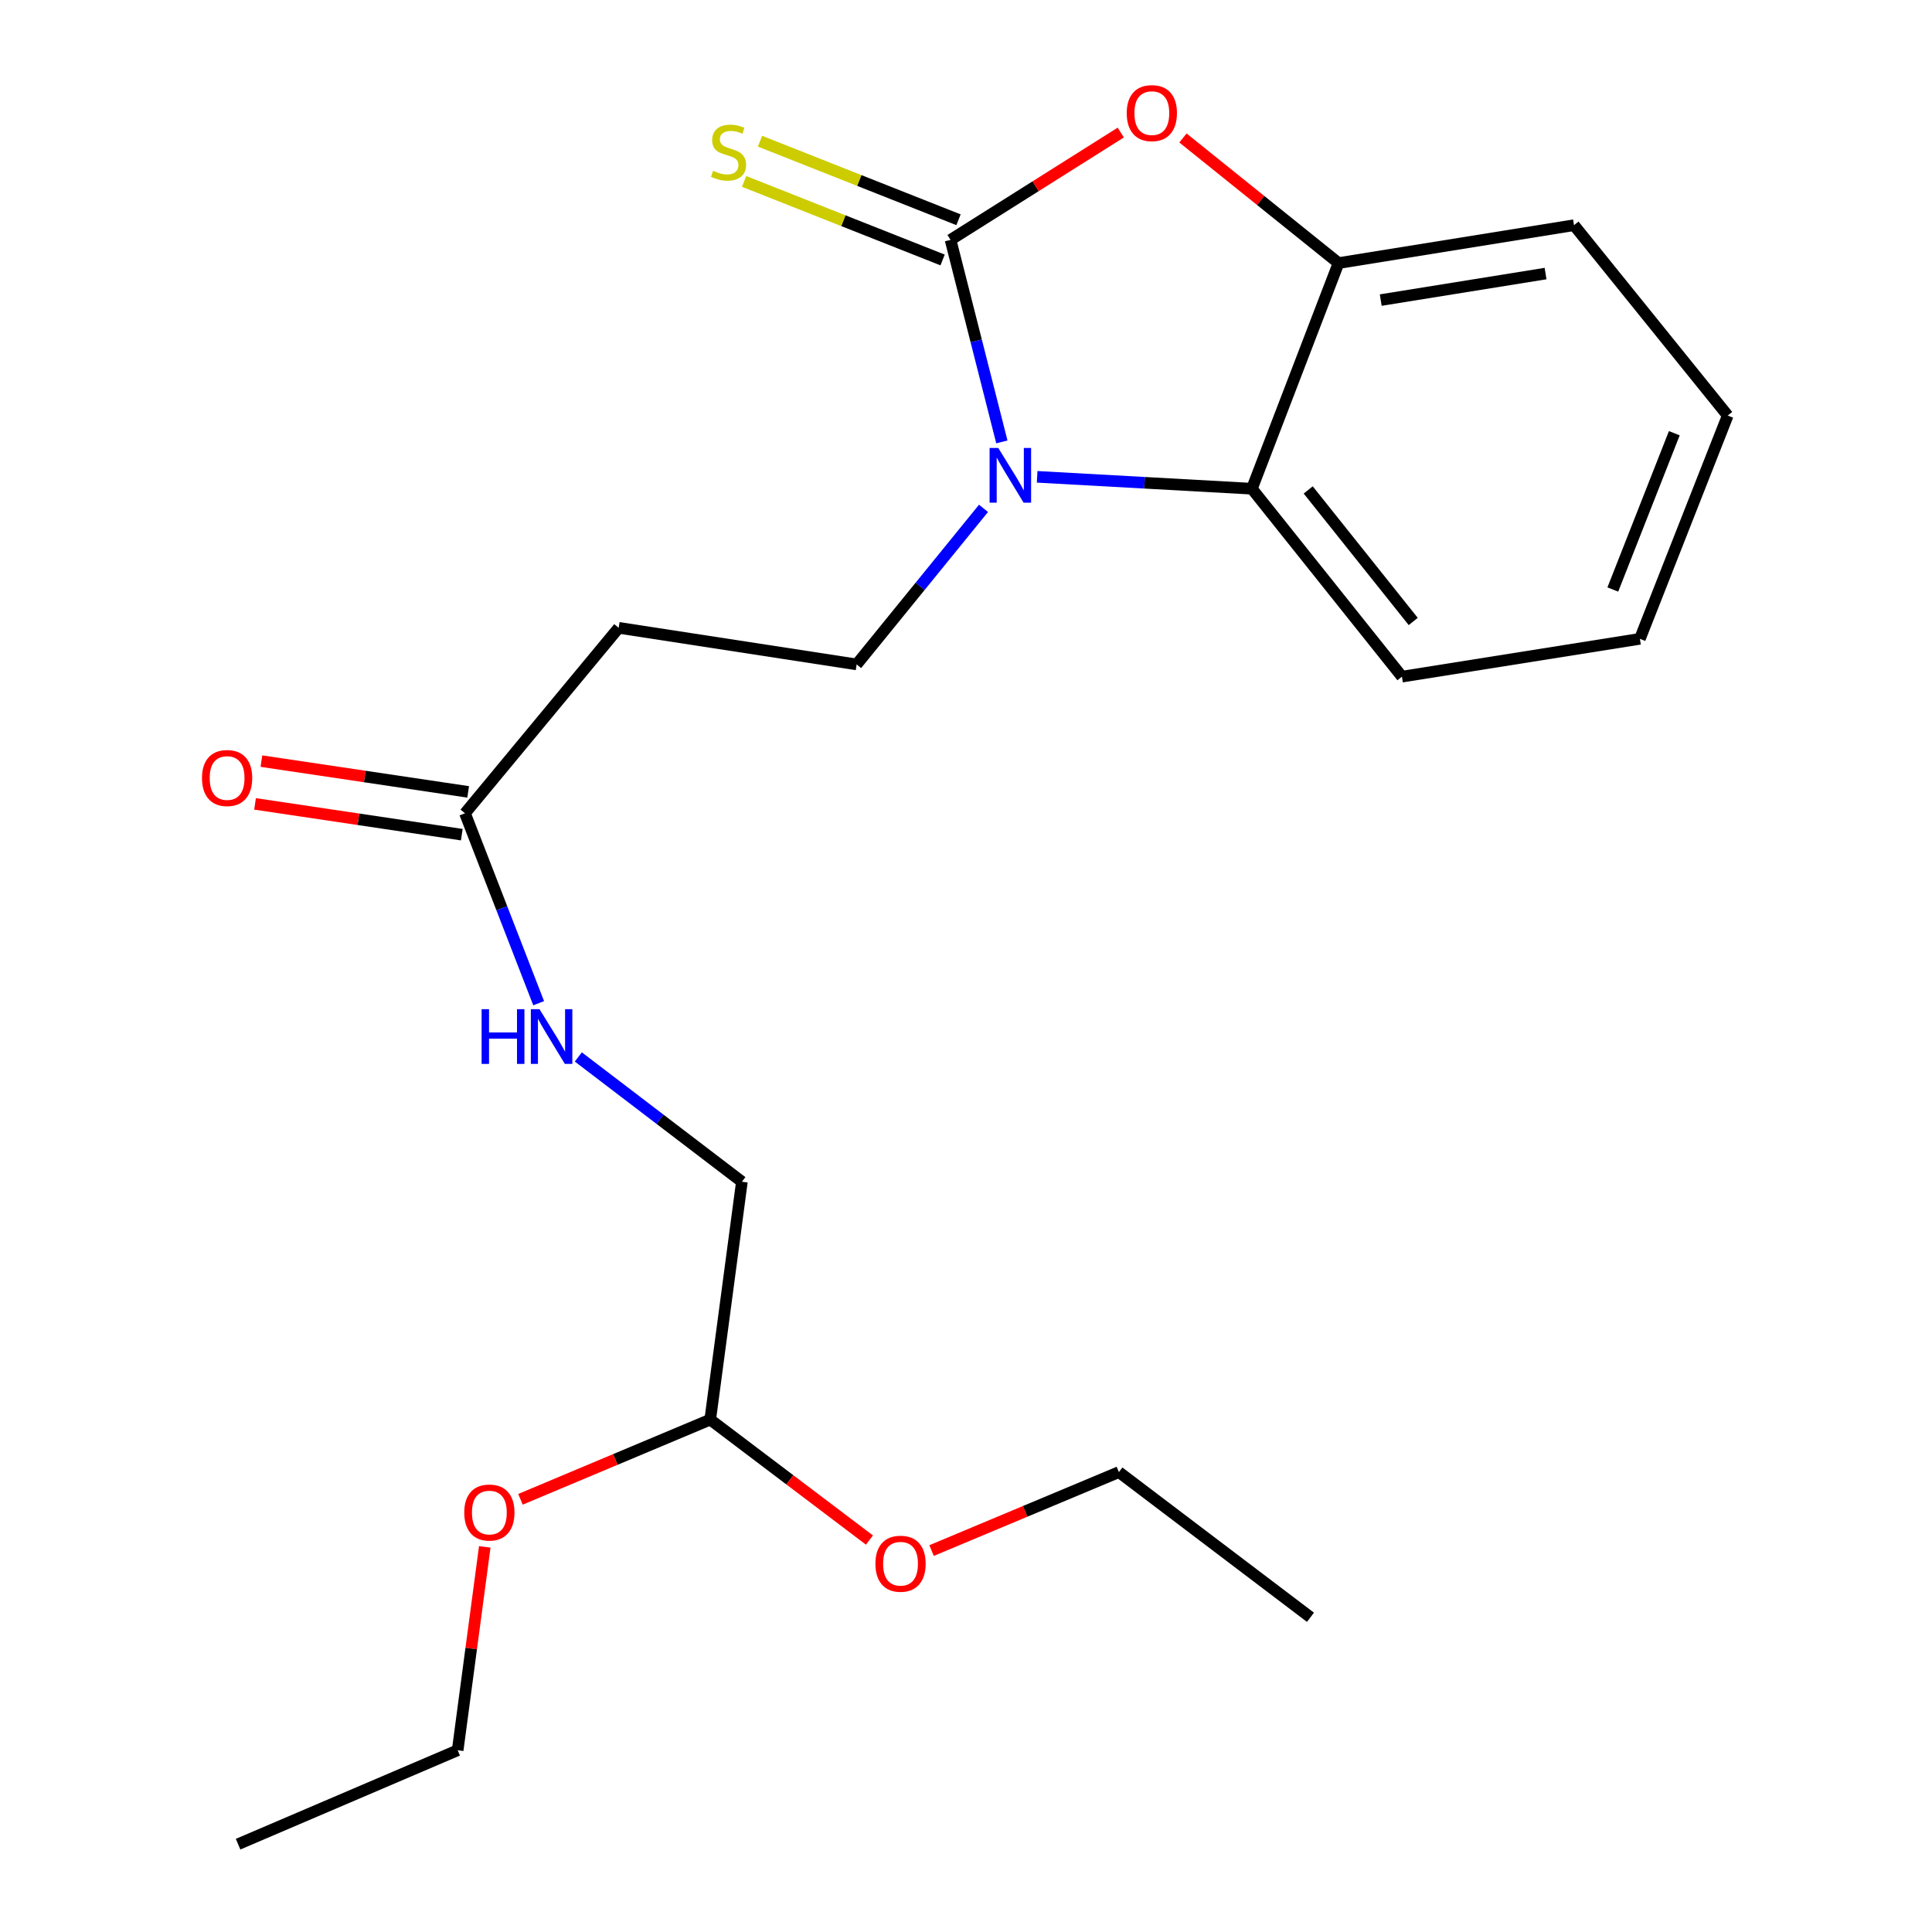 <?xml version='1.0' encoding='iso-8859-1'?>
<svg version='1.1' baseProfile='full'
              xmlns='http://www.w3.org/2000/svg'
                      xmlns:rdkit='http://www.rdkit.org/xml'
                      xmlns:xlink='http://www.w3.org/1999/xlink'
                  xml:space='preserve'
width='1000px' height='1000px' viewBox='0 0 1000 1000'>
<!-- END OF HEADER -->
<rect style='opacity:1.0;fill:#FFFFFF;stroke:none' width='1000' height='1000' x='0' y='0'> </rect>
<path class='bond-0' d='M 492.005,124.154 L 505.284,176.442' style='fill:none;fill-rule:evenodd;stroke:#000000;stroke-width:6px;stroke-linecap:butt;stroke-linejoin:miter;stroke-opacity:1' />
<path class='bond-0' d='M 505.284,176.442 L 518.563,228.731' style='fill:none;fill-rule:evenodd;stroke:#0000FF;stroke-width:6px;stroke-linecap:butt;stroke-linejoin:miter;stroke-opacity:1' />
<path class='bond-1' d='M 492.005,124.154 L 536.058,96.381' style='fill:none;fill-rule:evenodd;stroke:#000000;stroke-width:6px;stroke-linecap:butt;stroke-linejoin:miter;stroke-opacity:1' />
<path class='bond-1' d='M 536.058,96.381 L 580.11,68.607' style='fill:none;fill-rule:evenodd;stroke:#FF0000;stroke-width:6px;stroke-linecap:butt;stroke-linejoin:miter;stroke-opacity:1' />
<path class='bond-5' d='M 496.123,113.748 L 444.75,93.417' style='fill:none;fill-rule:evenodd;stroke:#000000;stroke-width:6px;stroke-linecap:butt;stroke-linejoin:miter;stroke-opacity:1' />
<path class='bond-5' d='M 444.75,93.417 L 393.377,73.087' style='fill:none;fill-rule:evenodd;stroke:#CCCC00;stroke-width:6px;stroke-linecap:butt;stroke-linejoin:miter;stroke-opacity:1' />
<path class='bond-5' d='M 487.887,134.561 L 436.513,114.231' style='fill:none;fill-rule:evenodd;stroke:#000000;stroke-width:6px;stroke-linecap:butt;stroke-linejoin:miter;stroke-opacity:1' />
<path class='bond-5' d='M 436.513,114.231 L 385.14,93.9' style='fill:none;fill-rule:evenodd;stroke:#CCCC00;stroke-width:6px;stroke-linecap:butt;stroke-linejoin:miter;stroke-opacity:1' />
<path class='bond-2' d='M 536.827,246.803 L 592.405,249.882' style='fill:none;fill-rule:evenodd;stroke:#0000FF;stroke-width:6px;stroke-linecap:butt;stroke-linejoin:miter;stroke-opacity:1' />
<path class='bond-2' d='M 592.405,249.882 L 647.983,252.961' style='fill:none;fill-rule:evenodd;stroke:#000000;stroke-width:6px;stroke-linecap:butt;stroke-linejoin:miter;stroke-opacity:1' />
<path class='bond-4' d='M 509.064,263.124 L 476.229,303.513' style='fill:none;fill-rule:evenodd;stroke:#0000FF;stroke-width:6px;stroke-linecap:butt;stroke-linejoin:miter;stroke-opacity:1' />
<path class='bond-4' d='M 476.229,303.513 L 443.395,343.902' style='fill:none;fill-rule:evenodd;stroke:#000000;stroke-width:6px;stroke-linecap:butt;stroke-linejoin:miter;stroke-opacity:1' />
<path class='bond-3' d='M 612.289,71.415 L 652.557,103.791' style='fill:none;fill-rule:evenodd;stroke:#FF0000;stroke-width:6px;stroke-linecap:butt;stroke-linejoin:miter;stroke-opacity:1' />
<path class='bond-3' d='M 652.557,103.791 L 692.826,136.167' style='fill:none;fill-rule:evenodd;stroke:#000000;stroke-width:6px;stroke-linecap:butt;stroke-linejoin:miter;stroke-opacity:1' />
<path class='bond-14' d='M 647.983,252.961 L 725.643,350.231' style='fill:none;fill-rule:evenodd;stroke:#000000;stroke-width:6px;stroke-linecap:butt;stroke-linejoin:miter;stroke-opacity:1' />
<path class='bond-14' d='M 677.125,253.586 L 731.486,321.675' style='fill:none;fill-rule:evenodd;stroke:#000000;stroke-width:6px;stroke-linecap:butt;stroke-linejoin:miter;stroke-opacity:1' />
<path class='bond-22' d='M 647.983,252.961 L 692.826,136.167' style='fill:none;fill-rule:evenodd;stroke:#000000;stroke-width:6px;stroke-linecap:butt;stroke-linejoin:miter;stroke-opacity:1' />
<path class='bond-15' d='M 692.826,136.167 L 814.706,116.556' style='fill:none;fill-rule:evenodd;stroke:#000000;stroke-width:6px;stroke-linecap:butt;stroke-linejoin:miter;stroke-opacity:1' />
<path class='bond-15' d='M 714.663,155.325 L 799.979,141.597' style='fill:none;fill-rule:evenodd;stroke:#000000;stroke-width:6px;stroke-linecap:butt;stroke-linejoin:miter;stroke-opacity:1' />
<path class='bond-6' d='M 443.395,343.902 L 320.234,324.962' style='fill:none;fill-rule:evenodd;stroke:#000000;stroke-width:6px;stroke-linecap:butt;stroke-linejoin:miter;stroke-opacity:1' />
<path class='bond-7' d='M 320.234,324.962 L 240.672,420.952' style='fill:none;fill-rule:evenodd;stroke:#000000;stroke-width:6px;stroke-linecap:butt;stroke-linejoin:miter;stroke-opacity:1' />
<path class='bond-8' d='M 240.672,420.952 L 259.739,470.104' style='fill:none;fill-rule:evenodd;stroke:#000000;stroke-width:6px;stroke-linecap:butt;stroke-linejoin:miter;stroke-opacity:1' />
<path class='bond-8' d='M 259.739,470.104 L 278.806,519.256' style='fill:none;fill-rule:evenodd;stroke:#0000FF;stroke-width:6px;stroke-linecap:butt;stroke-linejoin:miter;stroke-opacity:1' />
<path class='bond-9' d='M 242.32,409.882 L 188.814,401.916' style='fill:none;fill-rule:evenodd;stroke:#000000;stroke-width:6px;stroke-linecap:butt;stroke-linejoin:miter;stroke-opacity:1' />
<path class='bond-9' d='M 188.814,401.916 L 135.308,393.951' style='fill:none;fill-rule:evenodd;stroke:#FF0000;stroke-width:6px;stroke-linecap:butt;stroke-linejoin:miter;stroke-opacity:1' />
<path class='bond-9' d='M 239.024,432.022 L 185.518,424.056' style='fill:none;fill-rule:evenodd;stroke:#000000;stroke-width:6px;stroke-linecap:butt;stroke-linejoin:miter;stroke-opacity:1' />
<path class='bond-9' d='M 185.518,424.056 L 132.012,416.09' style='fill:none;fill-rule:evenodd;stroke:#FF0000;stroke-width:6px;stroke-linecap:butt;stroke-linejoin:miter;stroke-opacity:1' />
<path class='bond-11' d='M 299.339,547.071 L 341.671,579.367' style='fill:none;fill-rule:evenodd;stroke:#0000FF;stroke-width:6px;stroke-linecap:butt;stroke-linejoin:miter;stroke-opacity:1' />
<path class='bond-11' d='M 341.671,579.367 L 384.003,611.662' style='fill:none;fill-rule:evenodd;stroke:#000000;stroke-width:6px;stroke-linecap:butt;stroke-linejoin:miter;stroke-opacity:1' />
<path class='bond-10' d='M 367.613,734.786 L 384.003,611.662' style='fill:none;fill-rule:evenodd;stroke:#000000;stroke-width:6px;stroke-linecap:butt;stroke-linejoin:miter;stroke-opacity:1' />
<path class='bond-12' d='M 367.613,734.786 L 408.82,765.957' style='fill:none;fill-rule:evenodd;stroke:#000000;stroke-width:6px;stroke-linecap:butt;stroke-linejoin:miter;stroke-opacity:1' />
<path class='bond-12' d='M 408.82,765.957 L 450.027,797.129' style='fill:none;fill-rule:evenodd;stroke:#FF0000;stroke-width:6px;stroke-linecap:butt;stroke-linejoin:miter;stroke-opacity:1' />
<path class='bond-13' d='M 367.613,734.786 L 318.503,755.412' style='fill:none;fill-rule:evenodd;stroke:#000000;stroke-width:6px;stroke-linecap:butt;stroke-linejoin:miter;stroke-opacity:1' />
<path class='bond-13' d='M 318.503,755.412 L 269.394,776.037' style='fill:none;fill-rule:evenodd;stroke:#FF0000;stroke-width:6px;stroke-linecap:butt;stroke-linejoin:miter;stroke-opacity:1' />
<path class='bond-17' d='M 482.178,802.571 L 530.659,782.264' style='fill:none;fill-rule:evenodd;stroke:#FF0000;stroke-width:6px;stroke-linecap:butt;stroke-linejoin:miter;stroke-opacity:1' />
<path class='bond-17' d='M 530.659,782.264 L 579.14,761.957' style='fill:none;fill-rule:evenodd;stroke:#000000;stroke-width:6px;stroke-linecap:butt;stroke-linejoin:miter;stroke-opacity:1' />
<path class='bond-16' d='M 250.914,800.664 L 243.902,853.294' style='fill:none;fill-rule:evenodd;stroke:#FF0000;stroke-width:6px;stroke-linecap:butt;stroke-linejoin:miter;stroke-opacity:1' />
<path class='bond-16' d='M 243.902,853.294 L 236.891,905.923' style='fill:none;fill-rule:evenodd;stroke:#000000;stroke-width:6px;stroke-linecap:butt;stroke-linejoin:miter;stroke-opacity:1' />
<path class='bond-18' d='M 725.643,350.231 L 848.804,330.658' style='fill:none;fill-rule:evenodd;stroke:#000000;stroke-width:6px;stroke-linecap:butt;stroke-linejoin:miter;stroke-opacity:1' />
<path class='bond-19' d='M 814.706,116.556 L 894.268,215.095' style='fill:none;fill-rule:evenodd;stroke:#000000;stroke-width:6px;stroke-linecap:butt;stroke-linejoin:miter;stroke-opacity:1' />
<path class='bond-20' d='M 236.891,905.923 L 123.231,954.545' style='fill:none;fill-rule:evenodd;stroke:#000000;stroke-width:6px;stroke-linecap:butt;stroke-linejoin:miter;stroke-opacity:1' />
<path class='bond-21' d='M 579.14,761.957 L 678.301,837.105' style='fill:none;fill-rule:evenodd;stroke:#000000;stroke-width:6px;stroke-linecap:butt;stroke-linejoin:miter;stroke-opacity:1' />
<path class='bond-23' d='M 848.804,330.658 L 894.268,215.095' style='fill:none;fill-rule:evenodd;stroke:#000000;stroke-width:6px;stroke-linecap:butt;stroke-linejoin:miter;stroke-opacity:1' />
<path class='bond-23' d='M 834.793,305.129 L 866.618,224.235' style='fill:none;fill-rule:evenodd;stroke:#000000;stroke-width:6px;stroke-linecap:butt;stroke-linejoin:miter;stroke-opacity:1' />
<path  class='atom-1' d='M 516.697 231.874
L 525.977 246.874
Q 526.897 248.354, 528.377 251.034
Q 529.857 253.714, 529.937 253.874
L 529.937 231.874
L 533.697 231.874
L 533.697 260.194
L 529.817 260.194
L 519.857 243.794
Q 518.697 241.874, 517.457 239.674
Q 516.257 237.474, 515.897 236.794
L 515.897 260.194
L 512.217 260.194
L 512.217 231.874
L 516.697 231.874
' fill='#0000FF'/>
<path  class='atom-2' d='M 583.189 58.55
Q 583.189 51.75, 586.549 47.95
Q 589.909 44.15, 596.189 44.15
Q 602.469 44.15, 605.829 47.95
Q 609.189 51.75, 609.189 58.55
Q 609.189 65.43, 605.789 69.35
Q 602.389 73.23, 596.189 73.23
Q 589.949 73.23, 586.549 69.35
Q 583.189 65.47, 583.189 58.55
M 596.189 70.03
Q 600.509 70.03, 602.829 67.15
Q 605.189 64.23, 605.189 58.55
Q 605.189 52.99, 602.829 50.19
Q 600.509 47.35, 596.189 47.35
Q 591.869 47.35, 589.509 50.15
Q 587.189 52.95, 587.189 58.55
Q 587.189 64.27, 589.509 67.15
Q 591.869 70.03, 596.189 70.03
' fill='#FF0000'/>
<path  class='atom-6' d='M 369.089 88.398
Q 369.409 88.518, 370.729 89.078
Q 372.049 89.638, 373.489 89.998
Q 374.969 90.318, 376.409 90.318
Q 379.089 90.318, 380.649 89.038
Q 382.209 87.718, 382.209 85.438
Q 382.209 83.878, 381.409 82.918
Q 380.649 81.958, 379.449 81.438
Q 378.249 80.918, 376.249 80.318
Q 373.729 79.558, 372.209 78.838
Q 370.729 78.118, 369.649 76.598
Q 368.609 75.078, 368.609 72.518
Q 368.609 68.958, 371.009 66.758
Q 373.449 64.558, 378.249 64.558
Q 381.529 64.558, 385.249 66.118
L 384.329 69.198
Q 380.929 67.798, 378.369 67.798
Q 375.609 67.798, 374.089 68.958
Q 372.569 70.078, 372.609 72.038
Q 372.609 73.558, 373.369 74.478
Q 374.169 75.398, 375.289 75.918
Q 376.449 76.438, 378.369 77.038
Q 380.929 77.838, 382.449 78.638
Q 383.969 79.438, 385.049 81.078
Q 386.169 82.678, 386.169 85.438
Q 386.169 89.358, 383.529 91.478
Q 380.929 93.558, 376.569 93.558
Q 374.049 93.558, 372.129 92.998
Q 370.249 92.478, 368.009 91.558
L 369.089 88.398
' fill='#CCCC00'/>
<path  class='atom-9' d='M 249.282 522.355
L 253.122 522.355
L 253.122 534.395
L 267.602 534.395
L 267.602 522.355
L 271.442 522.355
L 271.442 550.675
L 267.602 550.675
L 267.602 537.595
L 253.122 537.595
L 253.122 550.675
L 249.282 550.675
L 249.282 522.355
' fill='#0000FF'/>
<path  class='atom-9' d='M 279.242 522.355
L 288.522 537.355
Q 289.442 538.835, 290.922 541.515
Q 292.402 544.195, 292.482 544.355
L 292.482 522.355
L 296.242 522.355
L 296.242 550.675
L 292.362 550.675
L 282.402 534.275
Q 281.242 532.355, 280.002 530.155
Q 278.802 527.955, 278.442 527.275
L 278.442 550.675
L 274.762 550.675
L 274.762 522.355
L 279.242 522.355
' fill='#0000FF'/>
<path  class='atom-10' d='M 104.548 402.702
Q 104.548 395.902, 107.908 392.102
Q 111.268 388.302, 117.548 388.302
Q 123.828 388.302, 127.188 392.102
Q 130.548 395.902, 130.548 402.702
Q 130.548 409.582, 127.148 413.502
Q 123.748 417.382, 117.548 417.382
Q 111.308 417.382, 107.908 413.502
Q 104.548 409.622, 104.548 402.702
M 117.548 414.182
Q 121.868 414.182, 124.188 411.302
Q 126.548 408.382, 126.548 402.702
Q 126.548 397.142, 124.188 394.342
Q 121.868 391.502, 117.548 391.502
Q 113.228 391.502, 110.868 394.302
Q 108.548 397.102, 108.548 402.702
Q 108.548 408.422, 110.868 411.302
Q 113.228 414.182, 117.548 414.182
' fill='#FF0000'/>
<path  class='atom-13' d='M 453.114 809.379
Q 453.114 802.579, 456.474 798.779
Q 459.834 794.979, 466.114 794.979
Q 472.394 794.979, 475.754 798.779
Q 479.114 802.579, 479.114 809.379
Q 479.114 816.259, 475.714 820.179
Q 472.314 824.059, 466.114 824.059
Q 459.874 824.059, 456.474 820.179
Q 453.114 816.299, 453.114 809.379
M 466.114 820.859
Q 470.434 820.859, 472.754 817.979
Q 475.114 815.059, 475.114 809.379
Q 475.114 803.819, 472.754 801.019
Q 470.434 798.179, 466.114 798.179
Q 461.794 798.179, 459.434 800.979
Q 457.114 803.779, 457.114 809.379
Q 457.114 815.099, 459.434 817.979
Q 461.794 820.859, 466.114 820.859
' fill='#FF0000'/>
<path  class='atom-14' d='M 240.294 782.879
Q 240.294 776.079, 243.654 772.279
Q 247.014 768.479, 253.294 768.479
Q 259.574 768.479, 262.934 772.279
Q 266.294 776.079, 266.294 782.879
Q 266.294 789.759, 262.894 793.679
Q 259.494 797.559, 253.294 797.559
Q 247.054 797.559, 243.654 793.679
Q 240.294 789.799, 240.294 782.879
M 253.294 794.359
Q 257.614 794.359, 259.934 791.479
Q 262.294 788.559, 262.294 782.879
Q 262.294 777.319, 259.934 774.519
Q 257.614 771.679, 253.294 771.679
Q 248.974 771.679, 246.614 774.479
Q 244.294 777.279, 244.294 782.879
Q 244.294 788.599, 246.614 791.479
Q 248.974 794.359, 253.294 794.359
' fill='#FF0000'/>
</svg>
